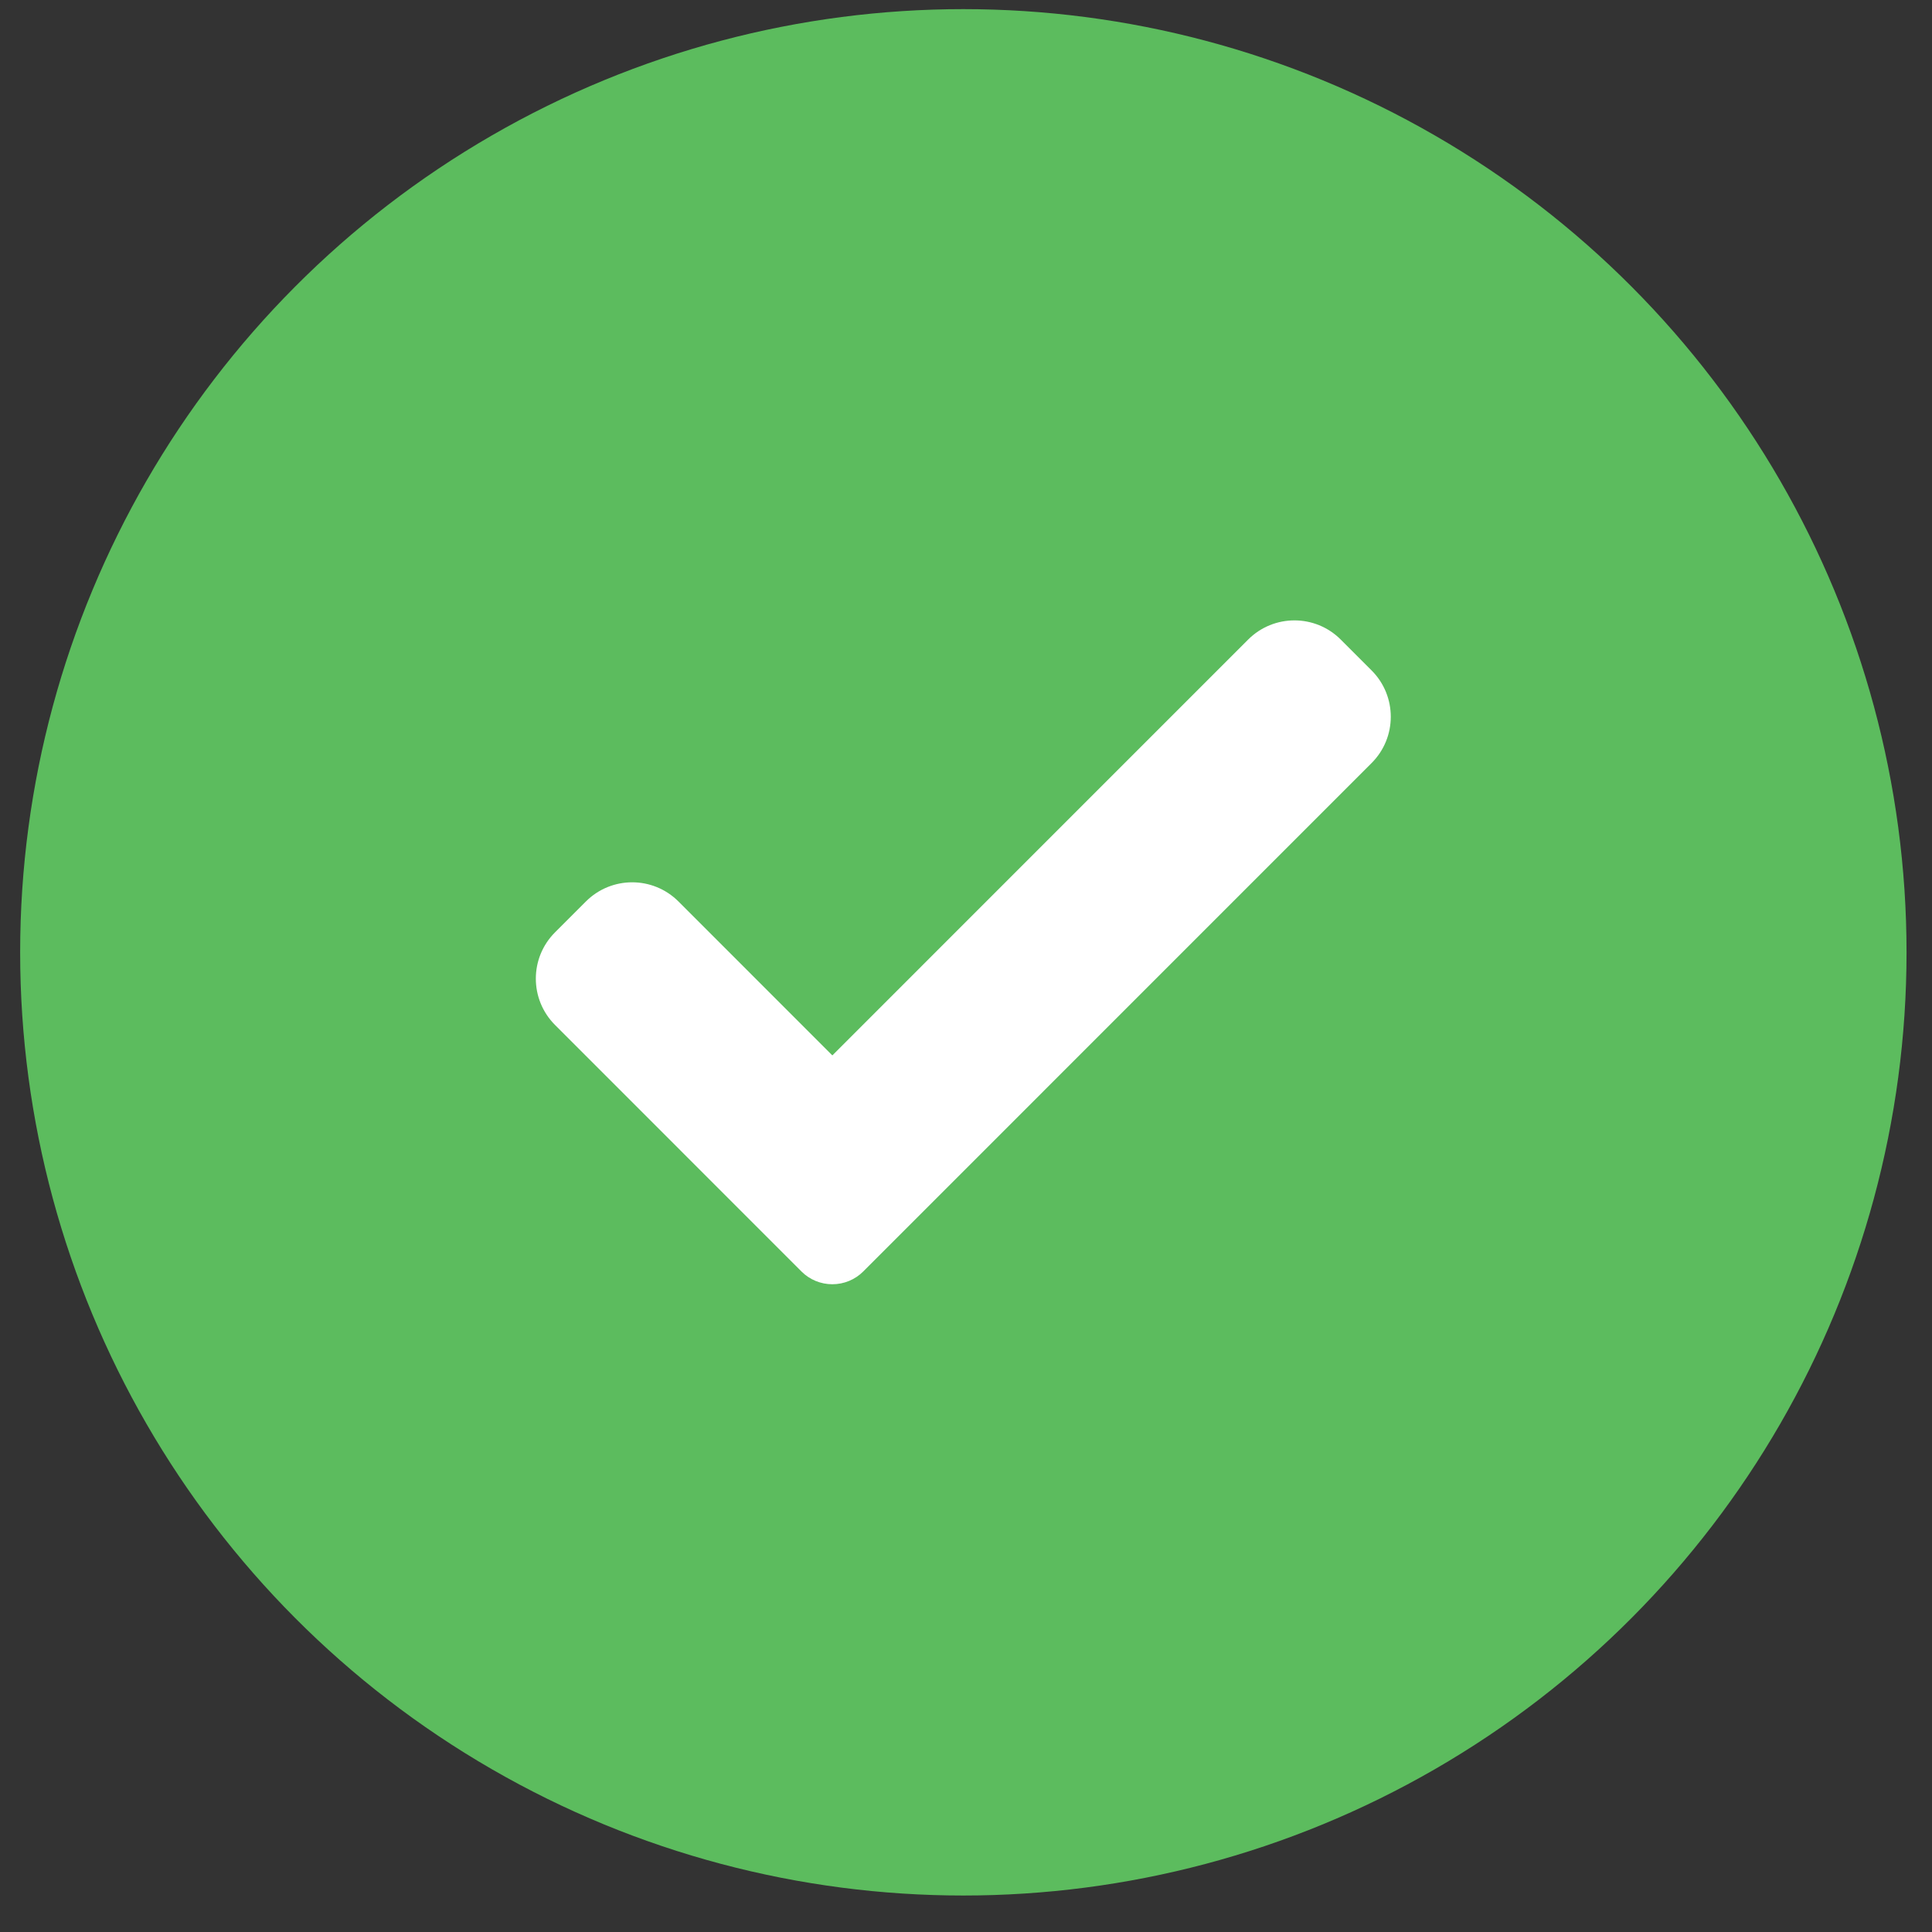 <?xml version="1.0" encoding="UTF-8"?> <svg xmlns="http://www.w3.org/2000/svg" width="51" height="51" viewBox="0 0 51 51" fill="none"><rect x="0" y="0" width="51" height="51" fill="#333333" stroke="none"/> <circle cx="25.43" cy="25.139" r="24.898" fill="#5CBC5E"></circle> <path d="M22.787 33.564C22.571 33.781 22.277 33.901 21.972 33.901C21.667 33.901 21.373 33.781 21.157 33.564L14.651 27.056C13.976 26.381 13.976 25.286 14.651 24.612L15.466 23.797C16.141 23.122 17.235 23.122 17.91 23.797L21.972 27.86L32.948 16.883C33.623 16.208 34.718 16.208 35.392 16.883L36.207 17.698C36.882 18.373 36.882 19.468 36.207 20.142L22.787 33.564Z" fill="white"></path> </svg> 